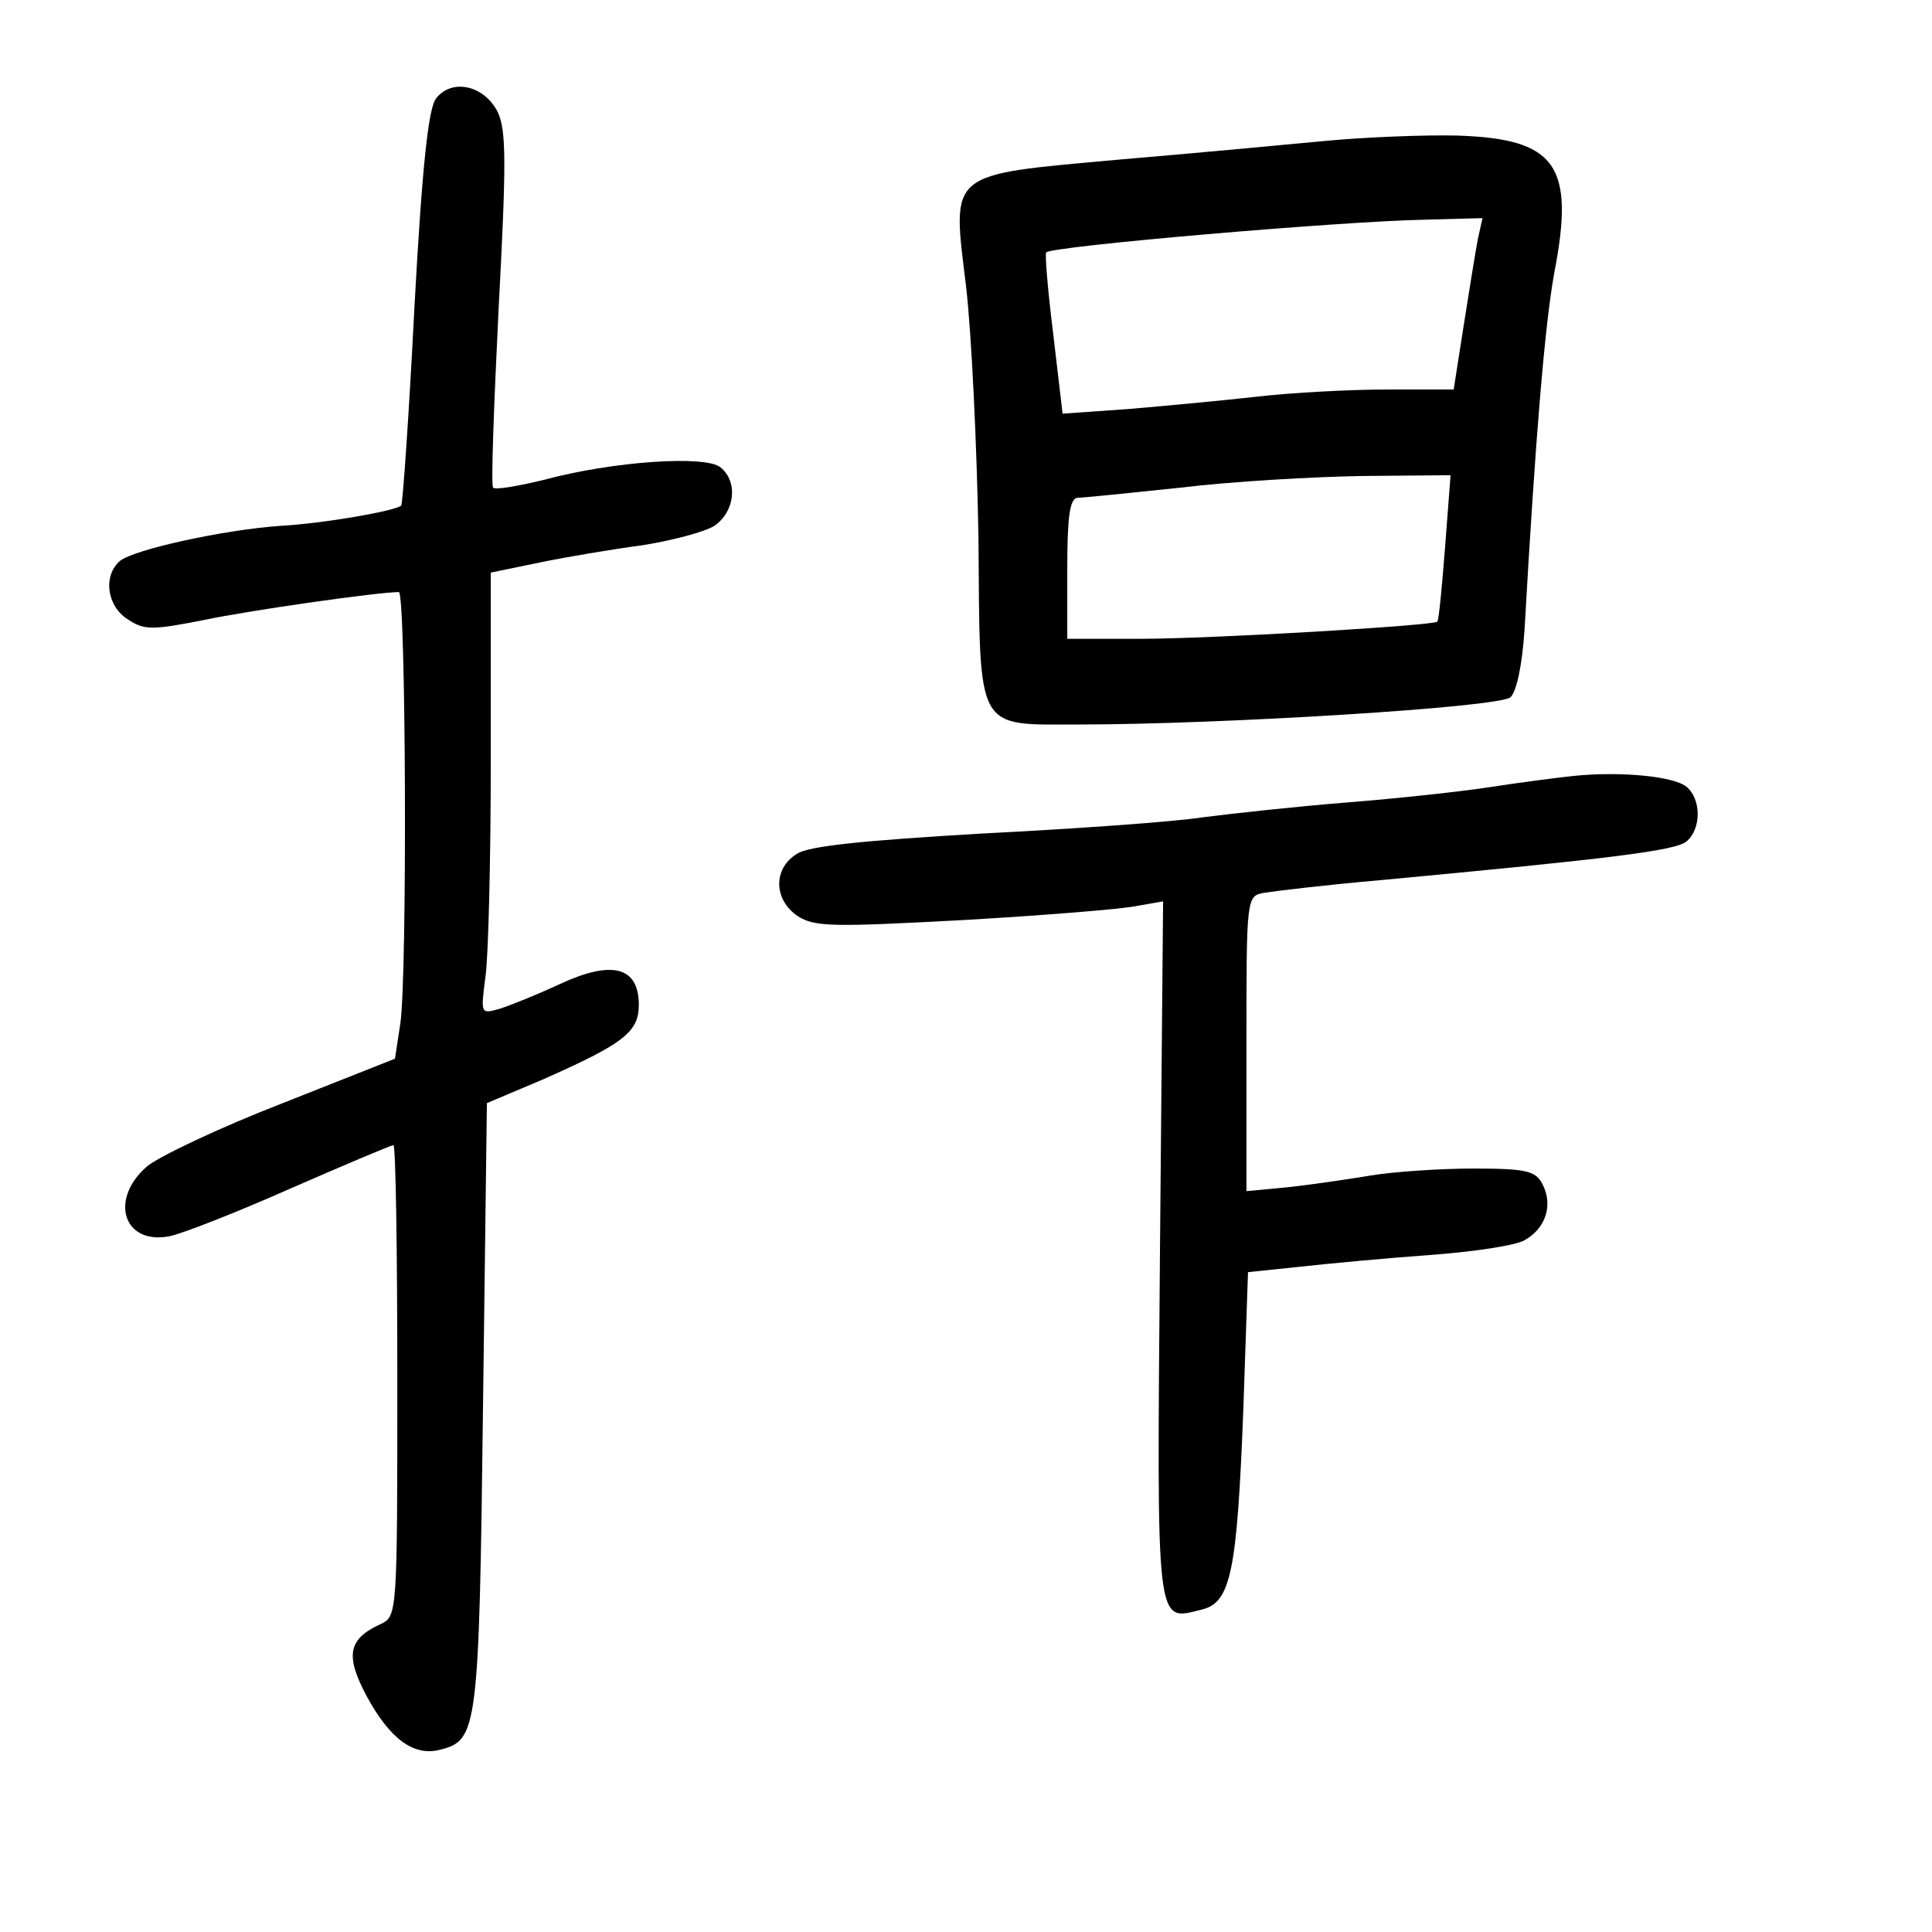 <?xml version="1.0" standalone="no"?>
<!DOCTYPE svg PUBLIC "-//W3C//DTD SVG 20010904//EN"
 "http://www.w3.org/TR/2001/REC-SVG-20010904/DTD/svg10.dtd">
<svg version="1.0" xmlns="http://www.w3.org/2000/svg"
 width="248pt" height="248pt" viewBox="0 0 248 248"
 preserveAspectRatio="xMidYMid meet">
<g transform="translate(0,248) scale(0.1,-0.1)"
fill="#000000" stroke="none">
<path d="M560 2354 c-10 -12 -18 -85 -28 -268 -7 -138 -15 -253 -17 -255 -8
-7 -100 -23 -155 -26 -72 -5 -187 -30 -206 -45 -22 -19 -17 -58 10 -75 21 -14
31 -14 97 -1 62 13 225 36 251 36 9 0 11 -487 2 -553 l-7 -46 -144 -57 c-80
-31 -158 -68 -174 -81 -49 -42 -31 -101 28 -90 16 3 85 30 155 61 71 31 130
56 133 56 3 0 5 -136 5 -303 0 -300 0 -302 -22 -312 -41 -19 -45 -40 -18 -91
30 -56 61 -79 95 -70 48 12 50 25 55 440 l5 390 71 30 c104 46 124 61 124 96
0 49 -34 58 -101 27 -30 -14 -65 -28 -78 -32 -24 -7 -24 -6 -18 40 4 26 7 154
7 284 l0 236 63 13 c34 7 93 17 131 22 38 6 80 17 93 25 26 18 31 56 8 75 -19
16 -138 8 -227 -16 -33 -8 -62 -13 -65 -10 -3 2 1 105 7 229 10 188 10 229 -1
253 -17 34 -58 44 -79 18z"/>
<path d="M1700 2299 c-52 -5 -171 -16 -265 -24 -220 -20 -213 -14 -195 -162 7
-59 14 -205 16 -323 2 -252 -5 -240 129 -240 181 0 540 22 554 35 8 8 15 42
18 87 14 248 26 390 38 457 27 139 3 173 -125 177 -41 1 -118 -2 -170 -7z
m197 -126 c-3 -16 -11 -65 -18 -110 l-13 -83 -86 0 c-47 0 -121 -4 -165 -9
-44 -5 -119 -12 -166 -16 l-85 -6 -12 102 c-7 56 -11 104 -9 105 7 8 379 40
486 42 l74 2 -6 -27z m-42 -395 c-4 -51 -8 -94 -10 -96 -5 -5 -288 -22 -382
-22 l-93 0 0 90 c0 65 3 90 13 91 6 0 66 6 132 13 66 8 171 14 234 15 l113 1
-7 -92z"/>
<path d="M2020 1484 c-19 -2 -66 -8 -105 -14 -38 -6 -122 -15 -185 -20 -63 -5
-146 -14 -185 -19 -38 -6 -167 -15 -285 -21 -153 -9 -222 -16 -237 -26 -31
-19 -30 -59 1 -80 22 -14 45 -14 213 -5 103 6 203 14 222 18 l34 6 -4 -448
c-4 -491 -6 -476 54 -461 37 9 45 49 53 257 l6 176 67 7 c36 4 111 11 166 15
55 4 110 12 122 19 27 15 37 45 23 72 -9 17 -20 20 -89 20 -42 0 -102 -4 -132
-9 -30 -5 -78 -12 -106 -15 l-53 -5 0 189 c0 189 0 190 23 194 12 2 78 10 147
16 299 28 381 38 395 50 19 16 19 54 0 70 -17 14 -87 20 -145 14z"/>
</g>
</svg>
